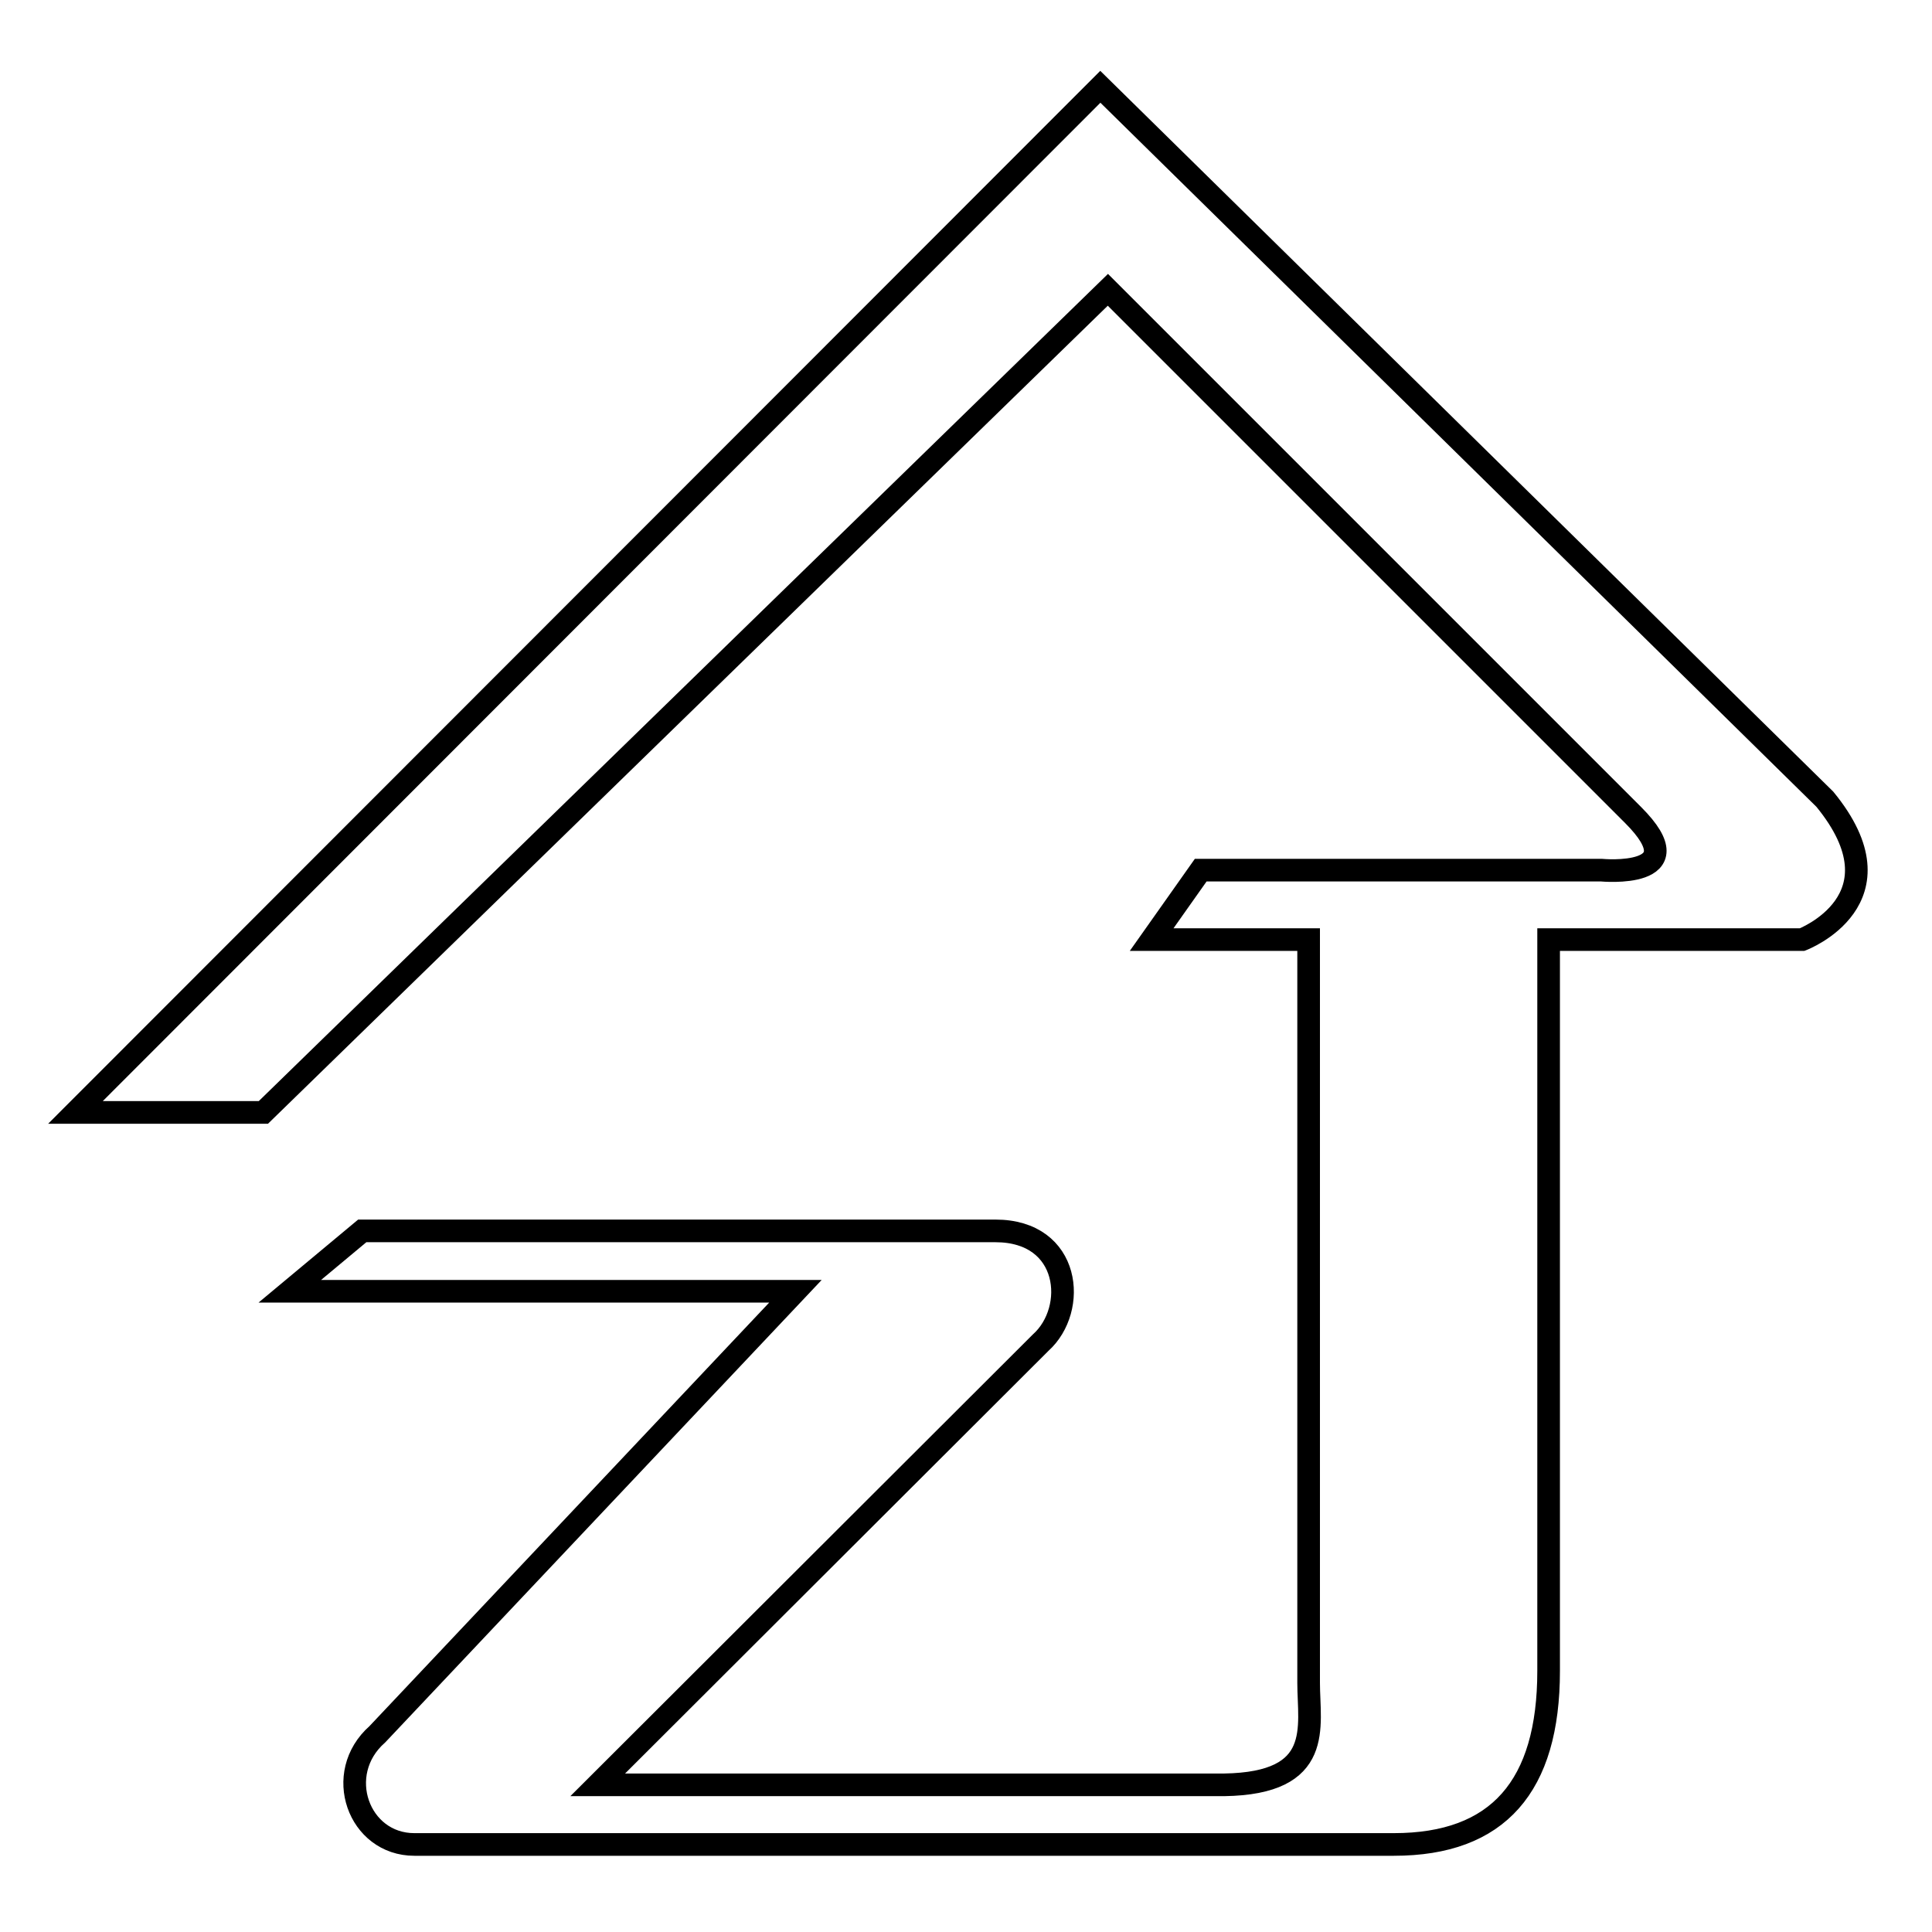 <?xml version="1.0" encoding="utf-8"?>
<!-- Svg Vector Icons : http://www.onlinewebfonts.com/icon -->
<!DOCTYPE svg PUBLIC "-//W3C//DTD SVG 1.1//EN" "http://www.w3.org/Graphics/SVG/1.1/DTD/svg11.dtd">
<svg version="1.1" xmlns="http://www.w3.org/2000/svg" xmlns:xlink="http://www.w3.org/1999/xlink" x="0px" y="0px" viewBox="0 0 256 256" enable-background="new 0 0 256 256" xml:space="preserve">
<g><g><path stroke-width="3" fill-opacity="0" stroke="#000000"  d="M241.8,105.9l-96-94.4L10,147.4l24.9,0L146.8,38.4l69.6,69.6c8.5,8.5-4.2,7.3-4.2,7.3l-53.1,0l-6.5,9.2h20.8V223c0,5.8,2.1,13.3-11.2,13.5H79.2l58.7-58.6c4.9-4.4,4-14.8-6-14.8H48l-9.6,8h67l-55.4,58.7c-5.9,5.2-2.5,14.6,4.9,14.6H133l0,0h51.7c13.8,0,20.5-7.7,20.5-23v-96.9h33.6C238.8,124.5,252.7,119.2,241.8,105.9z"/></g></g>
</svg>